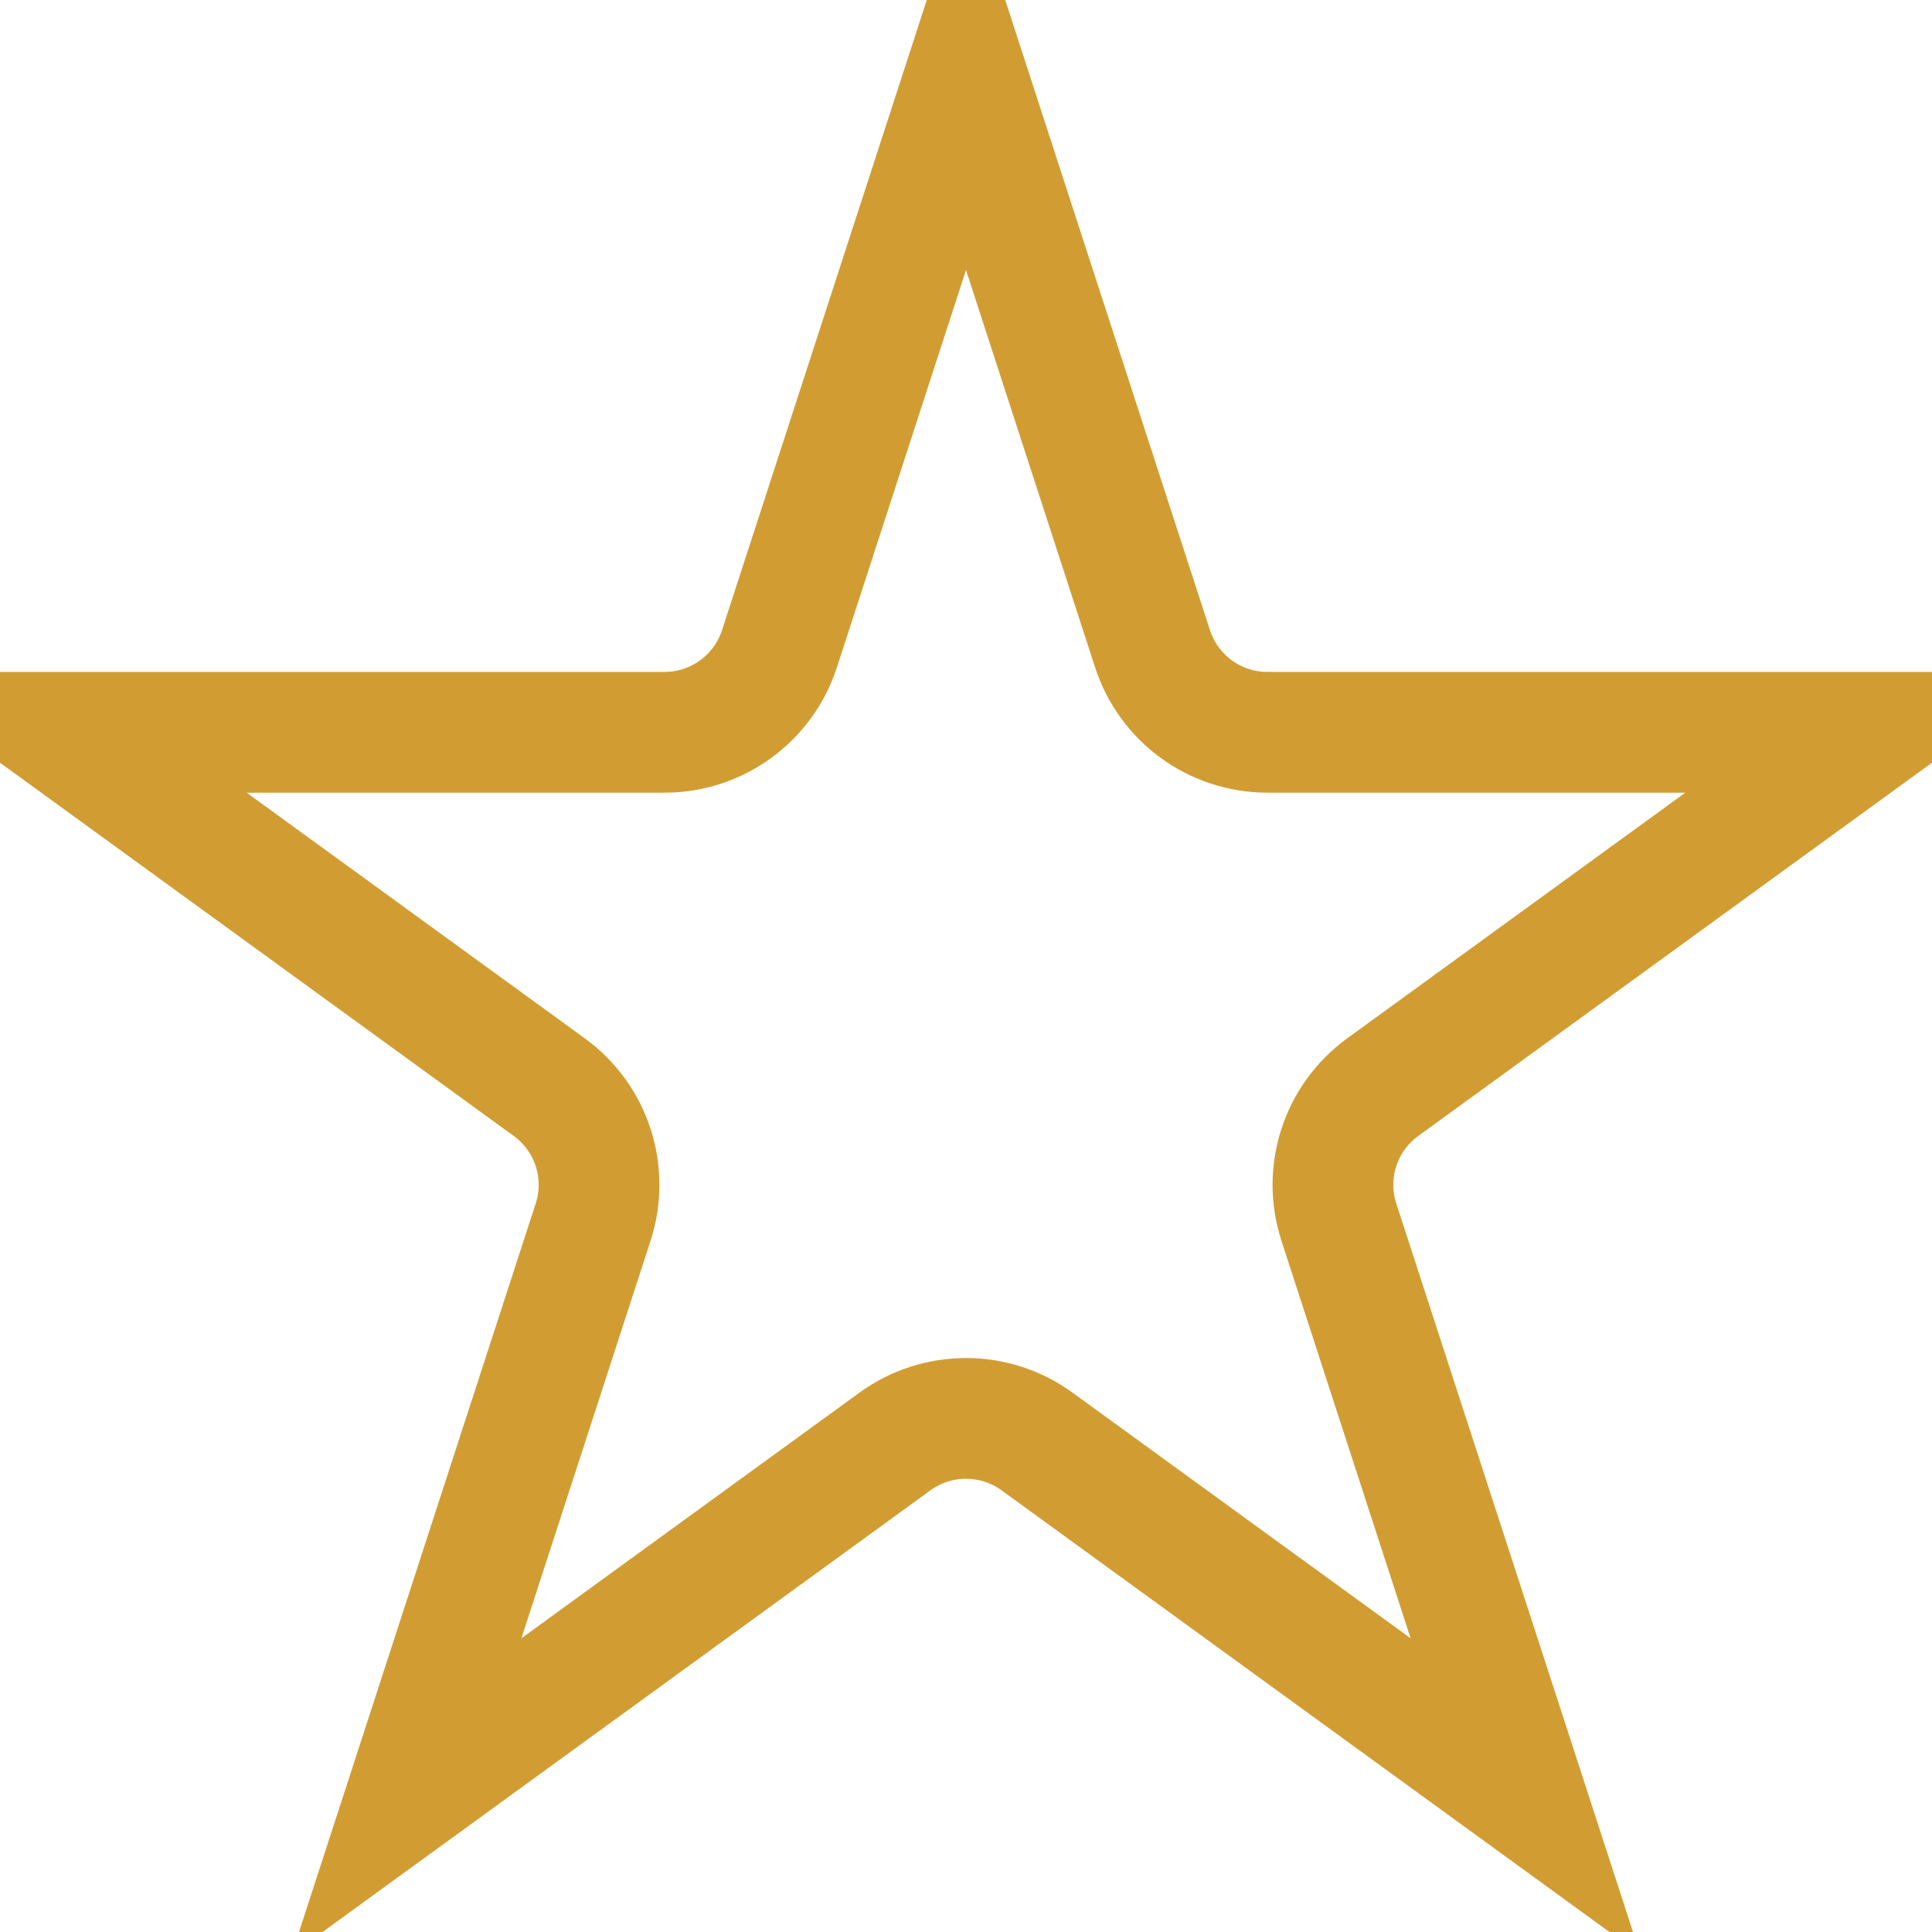<svg width="32" height="32" viewBox="0 0 32 32" fill="none" xmlns="http://www.w3.org/2000/svg">
<g id="star" clip-path="url(#clip0_18081_466)">
<path id="Star 1" d="M16 1.236L19.09 10.747C19.358 11.571 20.126 12.129 20.992 12.129H30.992L22.902 18.007C22.201 18.516 21.908 19.419 22.176 20.243L25.266 29.753L17.176 23.875C16.475 23.366 15.525 23.366 14.824 23.875L6.734 29.753L9.824 20.243C10.092 19.419 9.799 18.516 9.098 18.007L1.008 12.129L11.008 12.129C11.874 12.129 12.642 11.571 12.91 10.747L16 1.236Z" stroke="#D19D33" stroke-width="2"/>
</g>
<defs>
<clipPath id="clip0_18081_466">
<rect width="32" height="32" fill="white"/>
</clipPath>
</defs>
</svg>
